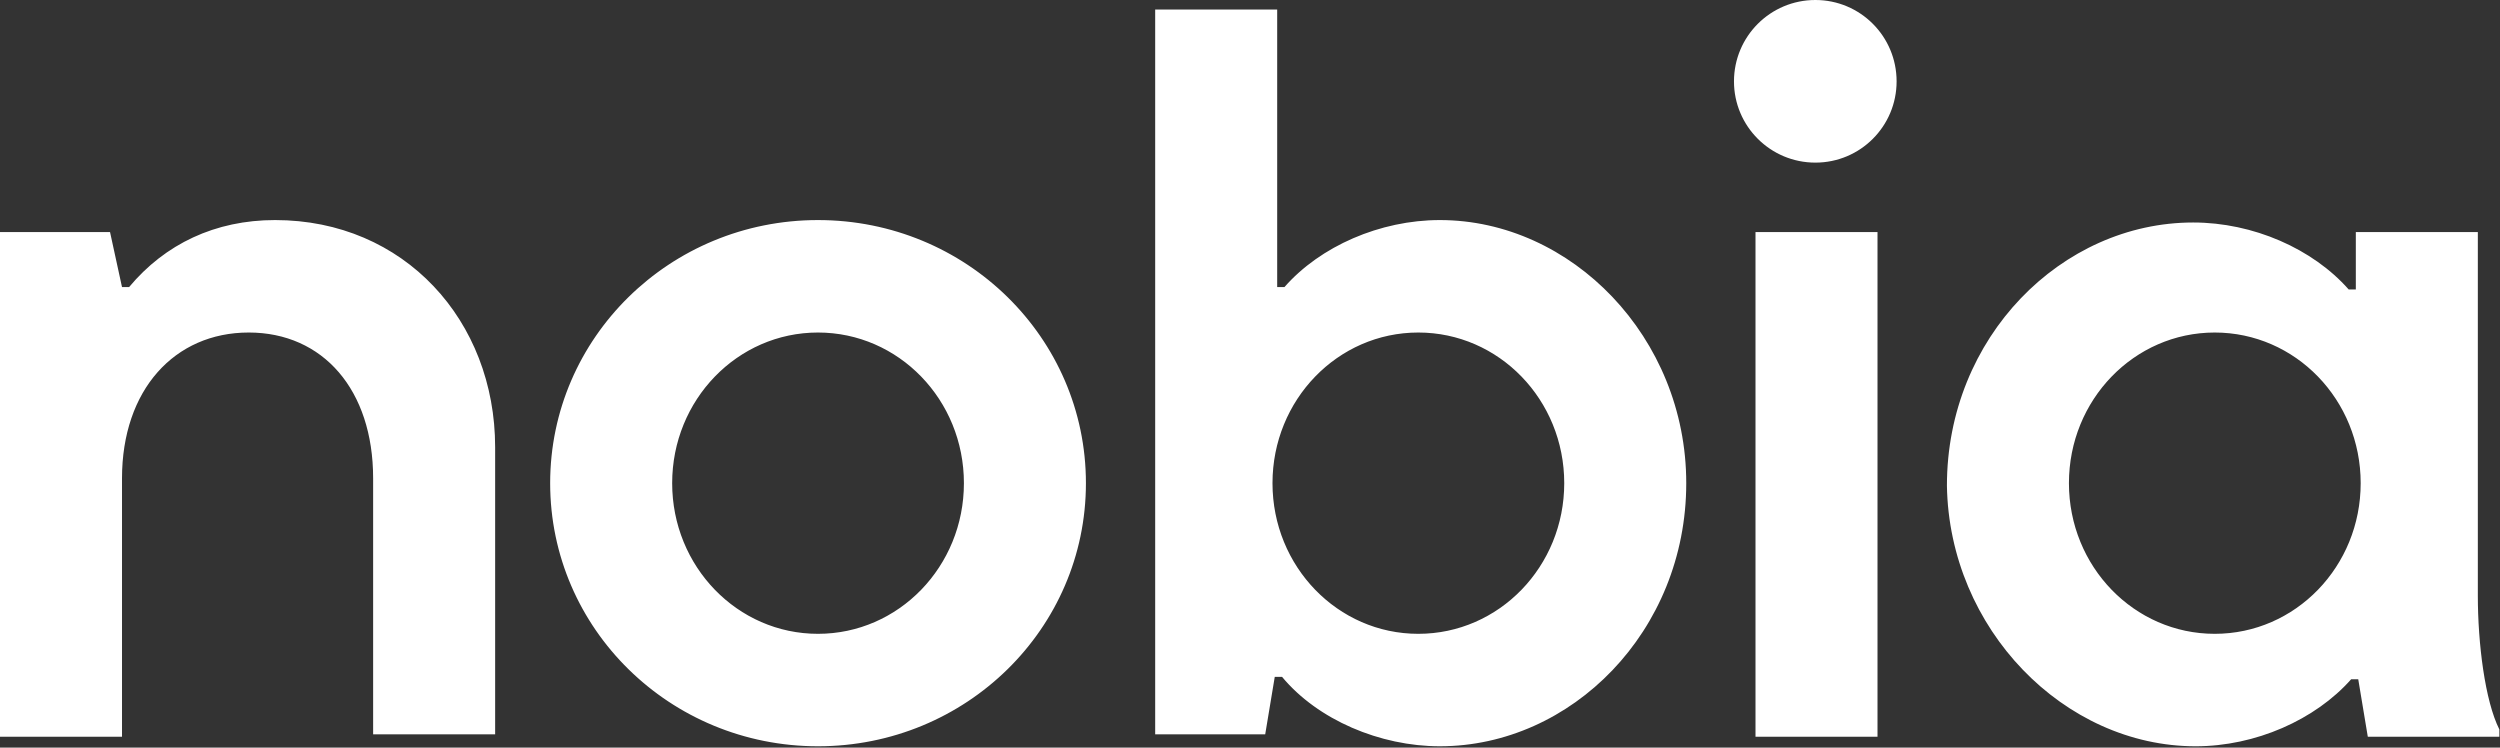 <svg version="1.2" xmlns="http://www.w3.org/2000/svg" viewBox="0 0 1545 462" width="1545" height="462">
	<rect x="0" y="0" width="1545" height="462" fill="#333333" stroke="none"/>
	<title>NOBI</title>
	<style>
		.s0 { fill: #ffffff } 
	</style>
	<path fill-rule="evenodd" class="s0" d="m1203.2 300.1c0-91.7 70.9-162.6 152.2-162.6 37 0 73.9 16.2 96.1 41.4h4.4v-35.5h75.4v224.7c0 29.5 4.4 65 13.3 82.7v4.5h-81.3l-5.9-35.5h-4.4c-22.2 25.1-59.2 41.4-96.1 41.4-81.3 0-152.3-72.5-153.7-161.1zm255.7-1.5c0-51.5-40.3-93.1-90.2-93.1-49.8 0-90.1 41.6-90.1 93.1 0 51.5 40.3 93.1 90.1 93.1 49.9 0 90.2-41.6 90.2-93.1zm-337-198.1c-27.8 0-50.3-22.5-50.3-50.2 0-27.8 22.5-50.3 50.3-50.3 27.8 0 50.2 22.5 50.2 50.3 0 27.7-22.4 50.2-50.2 50.2zm38.4 42.9v311.9h-75.4v-311.9zm-368 274.9h-4.5l-5.9 35.5h-68v-447.9h75.4v171.5h4.5c22.1-25.2 59.1-41.4 96-41.4 81.3 0 152.3 72.4 152.3 162.6 0 91.6-71 162.6-152.3 162.6-36.9 0-75.4-16.3-97.5-42.9zm174.4-119.7c0-51.5-40.3-93.1-90.2-93.1-49.8 0-90.1 41.6-90.1 93.1 0 51.5 40.3 93.1 90.1 93.1 49.9 0 90.2-41.6 90.2-93.1zm-461.2 162.6c-91.5 0-165.5-72.7-165.5-162.6 0-89.9 74-162.6 165.5-162.6 91.6 0 165.6 72.7 165.6 162.6 0 89.9-74 162.6-165.6 162.6zm90.2-162.6c0-51.5-40.3-93.1-90.2-93.1-49.8 0-90.1 41.6-90.1 93.1 0 51.5 40.3 93.1 90.1 93.1 49.9 0 90.2-41.6 90.2-93.1zm-442-93.1c-45.8 0-78.3 35.4-78.3 90.1v159.7h-75.4v-311.9h68l7.4 34h4.4c22.2-26.6 53.2-41.4 90.2-41.4 79.8 0 136 62.1 136 140.4v177.4h-75.4v-158.2c0-54.7-31-90.1-76.9-90.1z"/>
</svg>